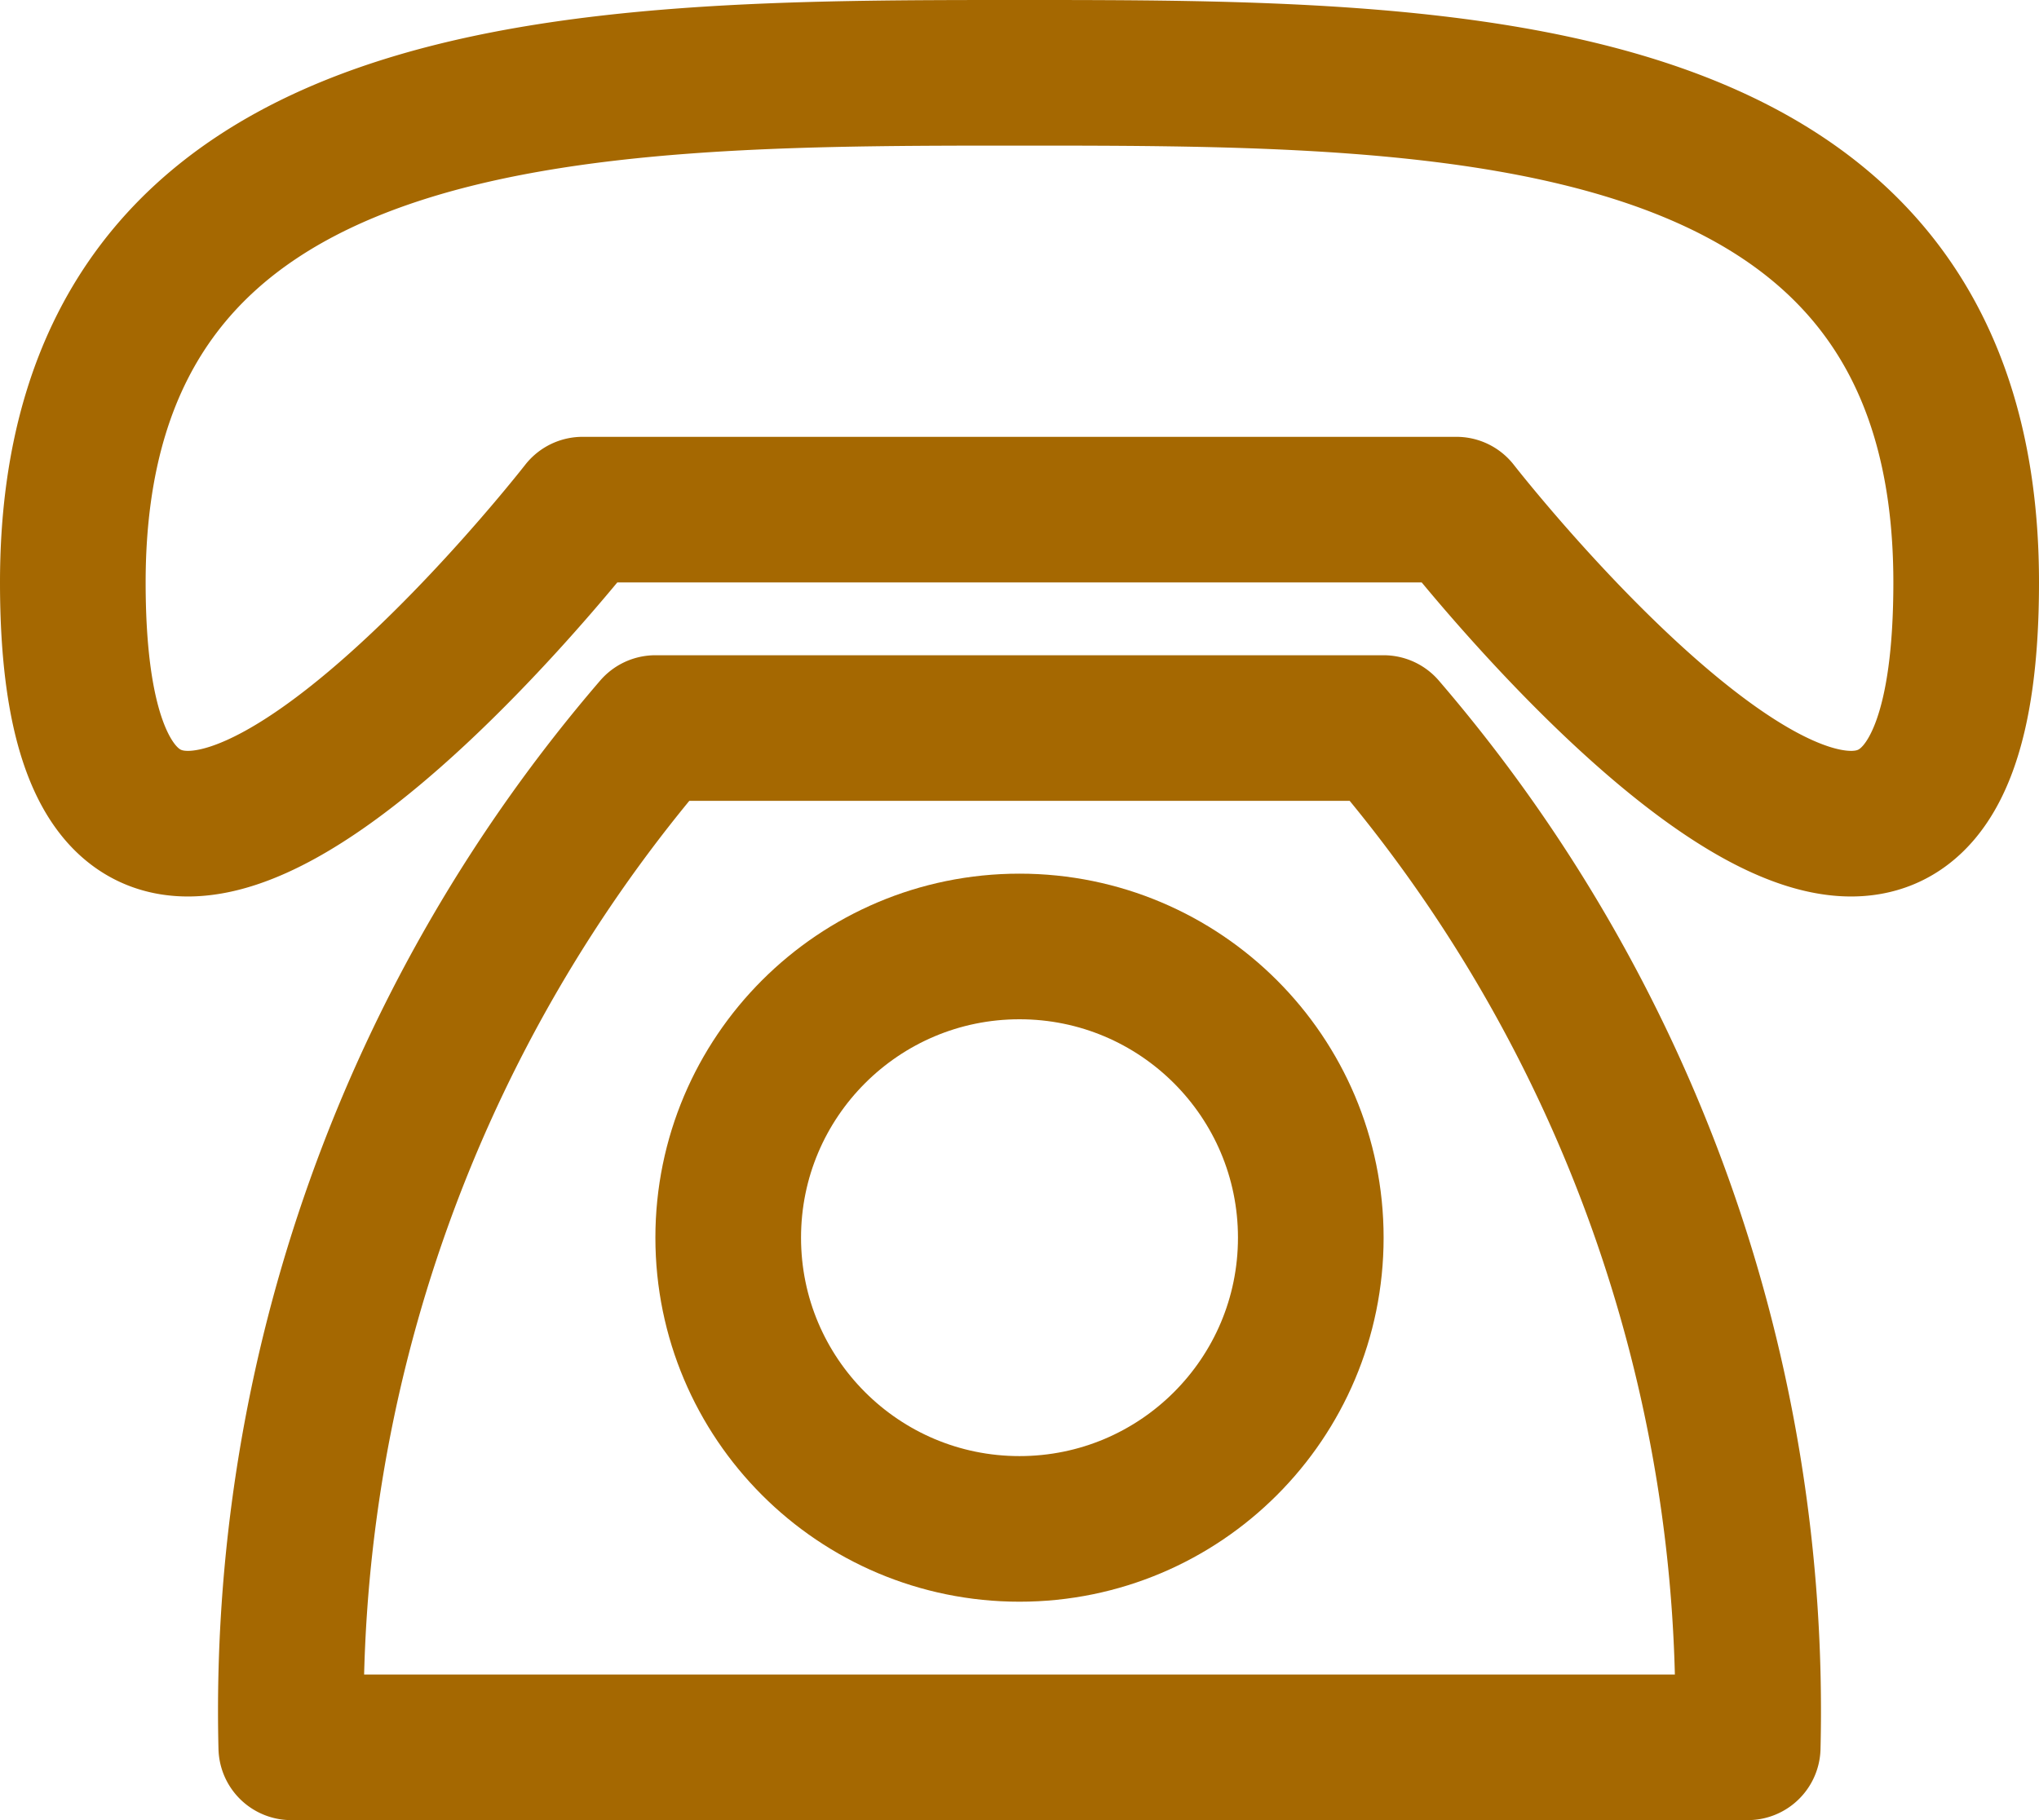 <svg xmlns="http://www.w3.org/2000/svg" width="28" height="25" viewBox="0 0 28 25">
  <g id="Group_2051" data-name="Group 2051" transform="translate(-2 -4)">
    <path id="Path_23221" data-name="Path 23221" d="M3,12c0-7,7-7,13-7s13,0,13,7c0,8-7-1-7-1H10S3,20,3,12Zm8,2A20.7,20.7,0,0,0,6,28H26a20.7,20.7,0,0,0-5-14Z" fill="none" stroke="#a56801" stroke-linecap="round" stroke-linejoin="round" stroke-width="2"/>
    <circle id="Ellipse_5" data-name="Ellipse 5" cx="4" cy="4" r="4" transform="translate(12 17)" fill="none" stroke="#a56801" stroke-linecap="round" stroke-linejoin="round" stroke-width="2"/>
  </g>
</svg>
